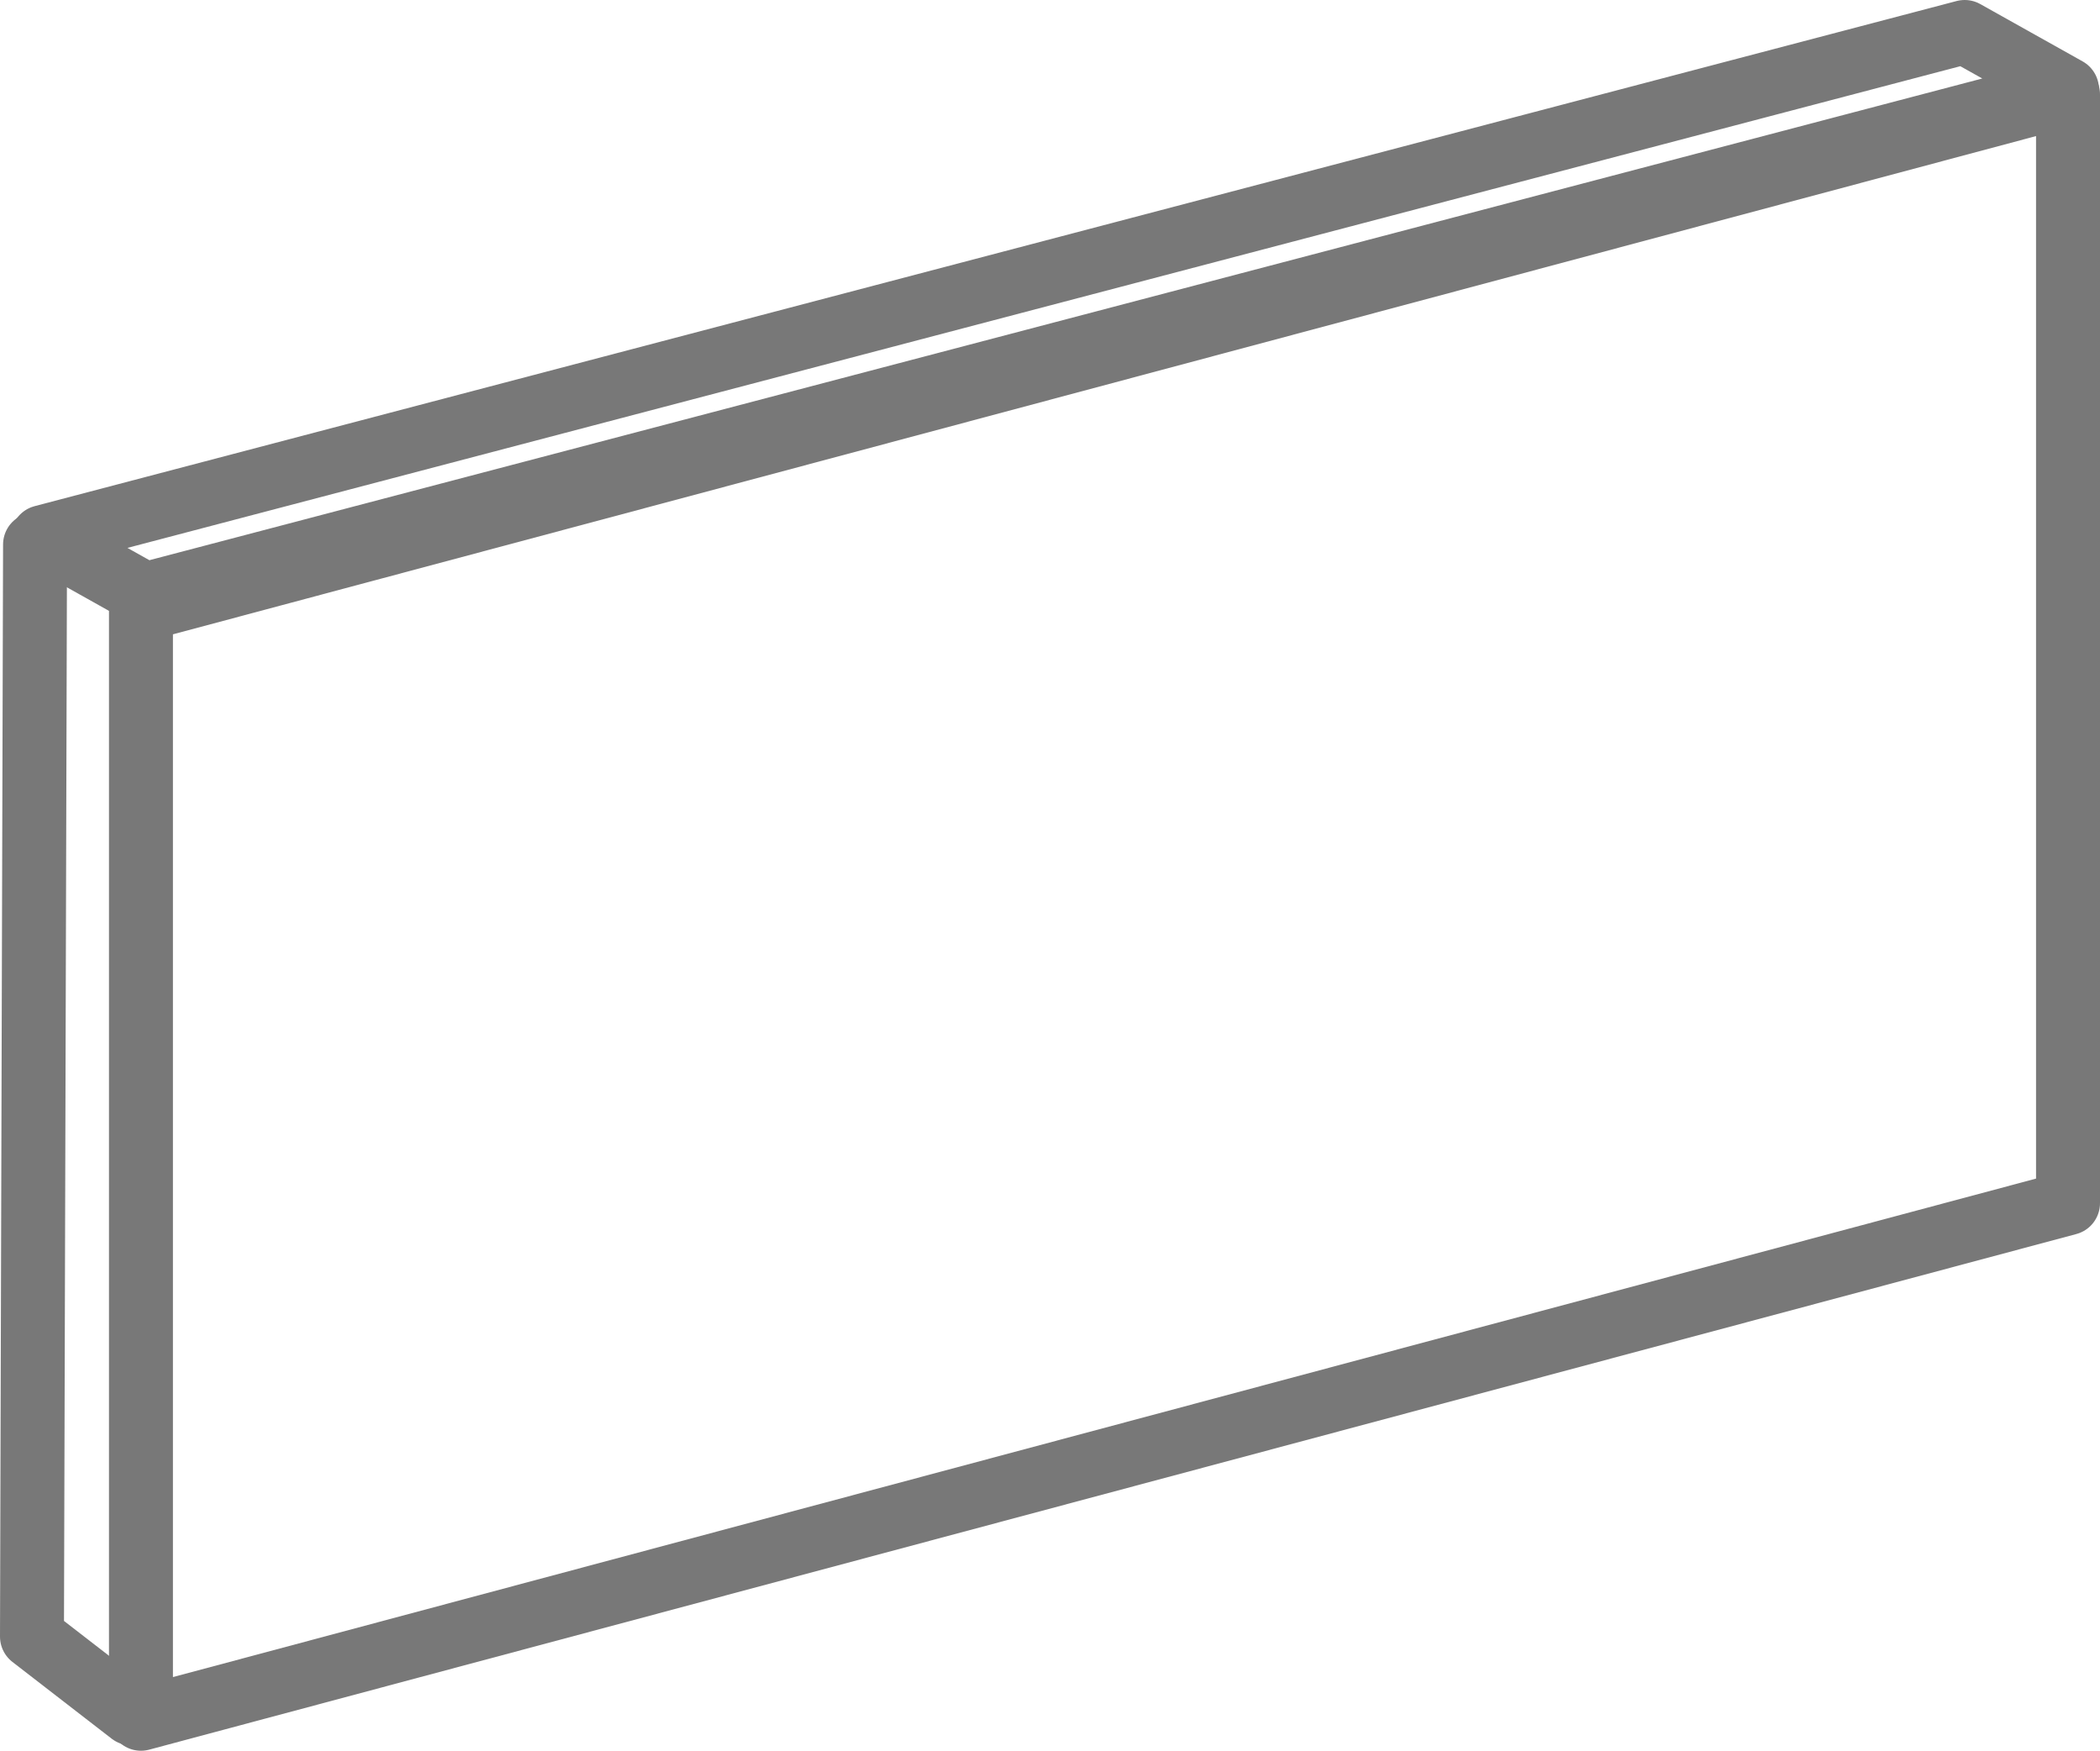 <svg xmlns="http://www.w3.org/2000/svg" viewBox="0 0 82.09 68.42"><defs><style>.cls-1{fill:none;stroke:#787878;stroke-linecap:round;stroke-linejoin:round;stroke-width:2.5px;}</style></defs><g id="Calque_2" data-name="Calque 2"><g id="Calque_1-2" data-name="Calque 1"><g id="isolation_thermiques"><polygon class="cls-1" points="80.84 47.02 5.51 67.17 5.51 23.83 80.84 3.69 80.84 47.02"/><polyline class="cls-1" points="5.13 66.96 1.25 63.96 1.37 21.28"/><polygon class="cls-1" points="80.8 3.49 5.67 23.23 1.67 20.99 76.8 1.25 80.8 3.49"/></g></g></g></svg>